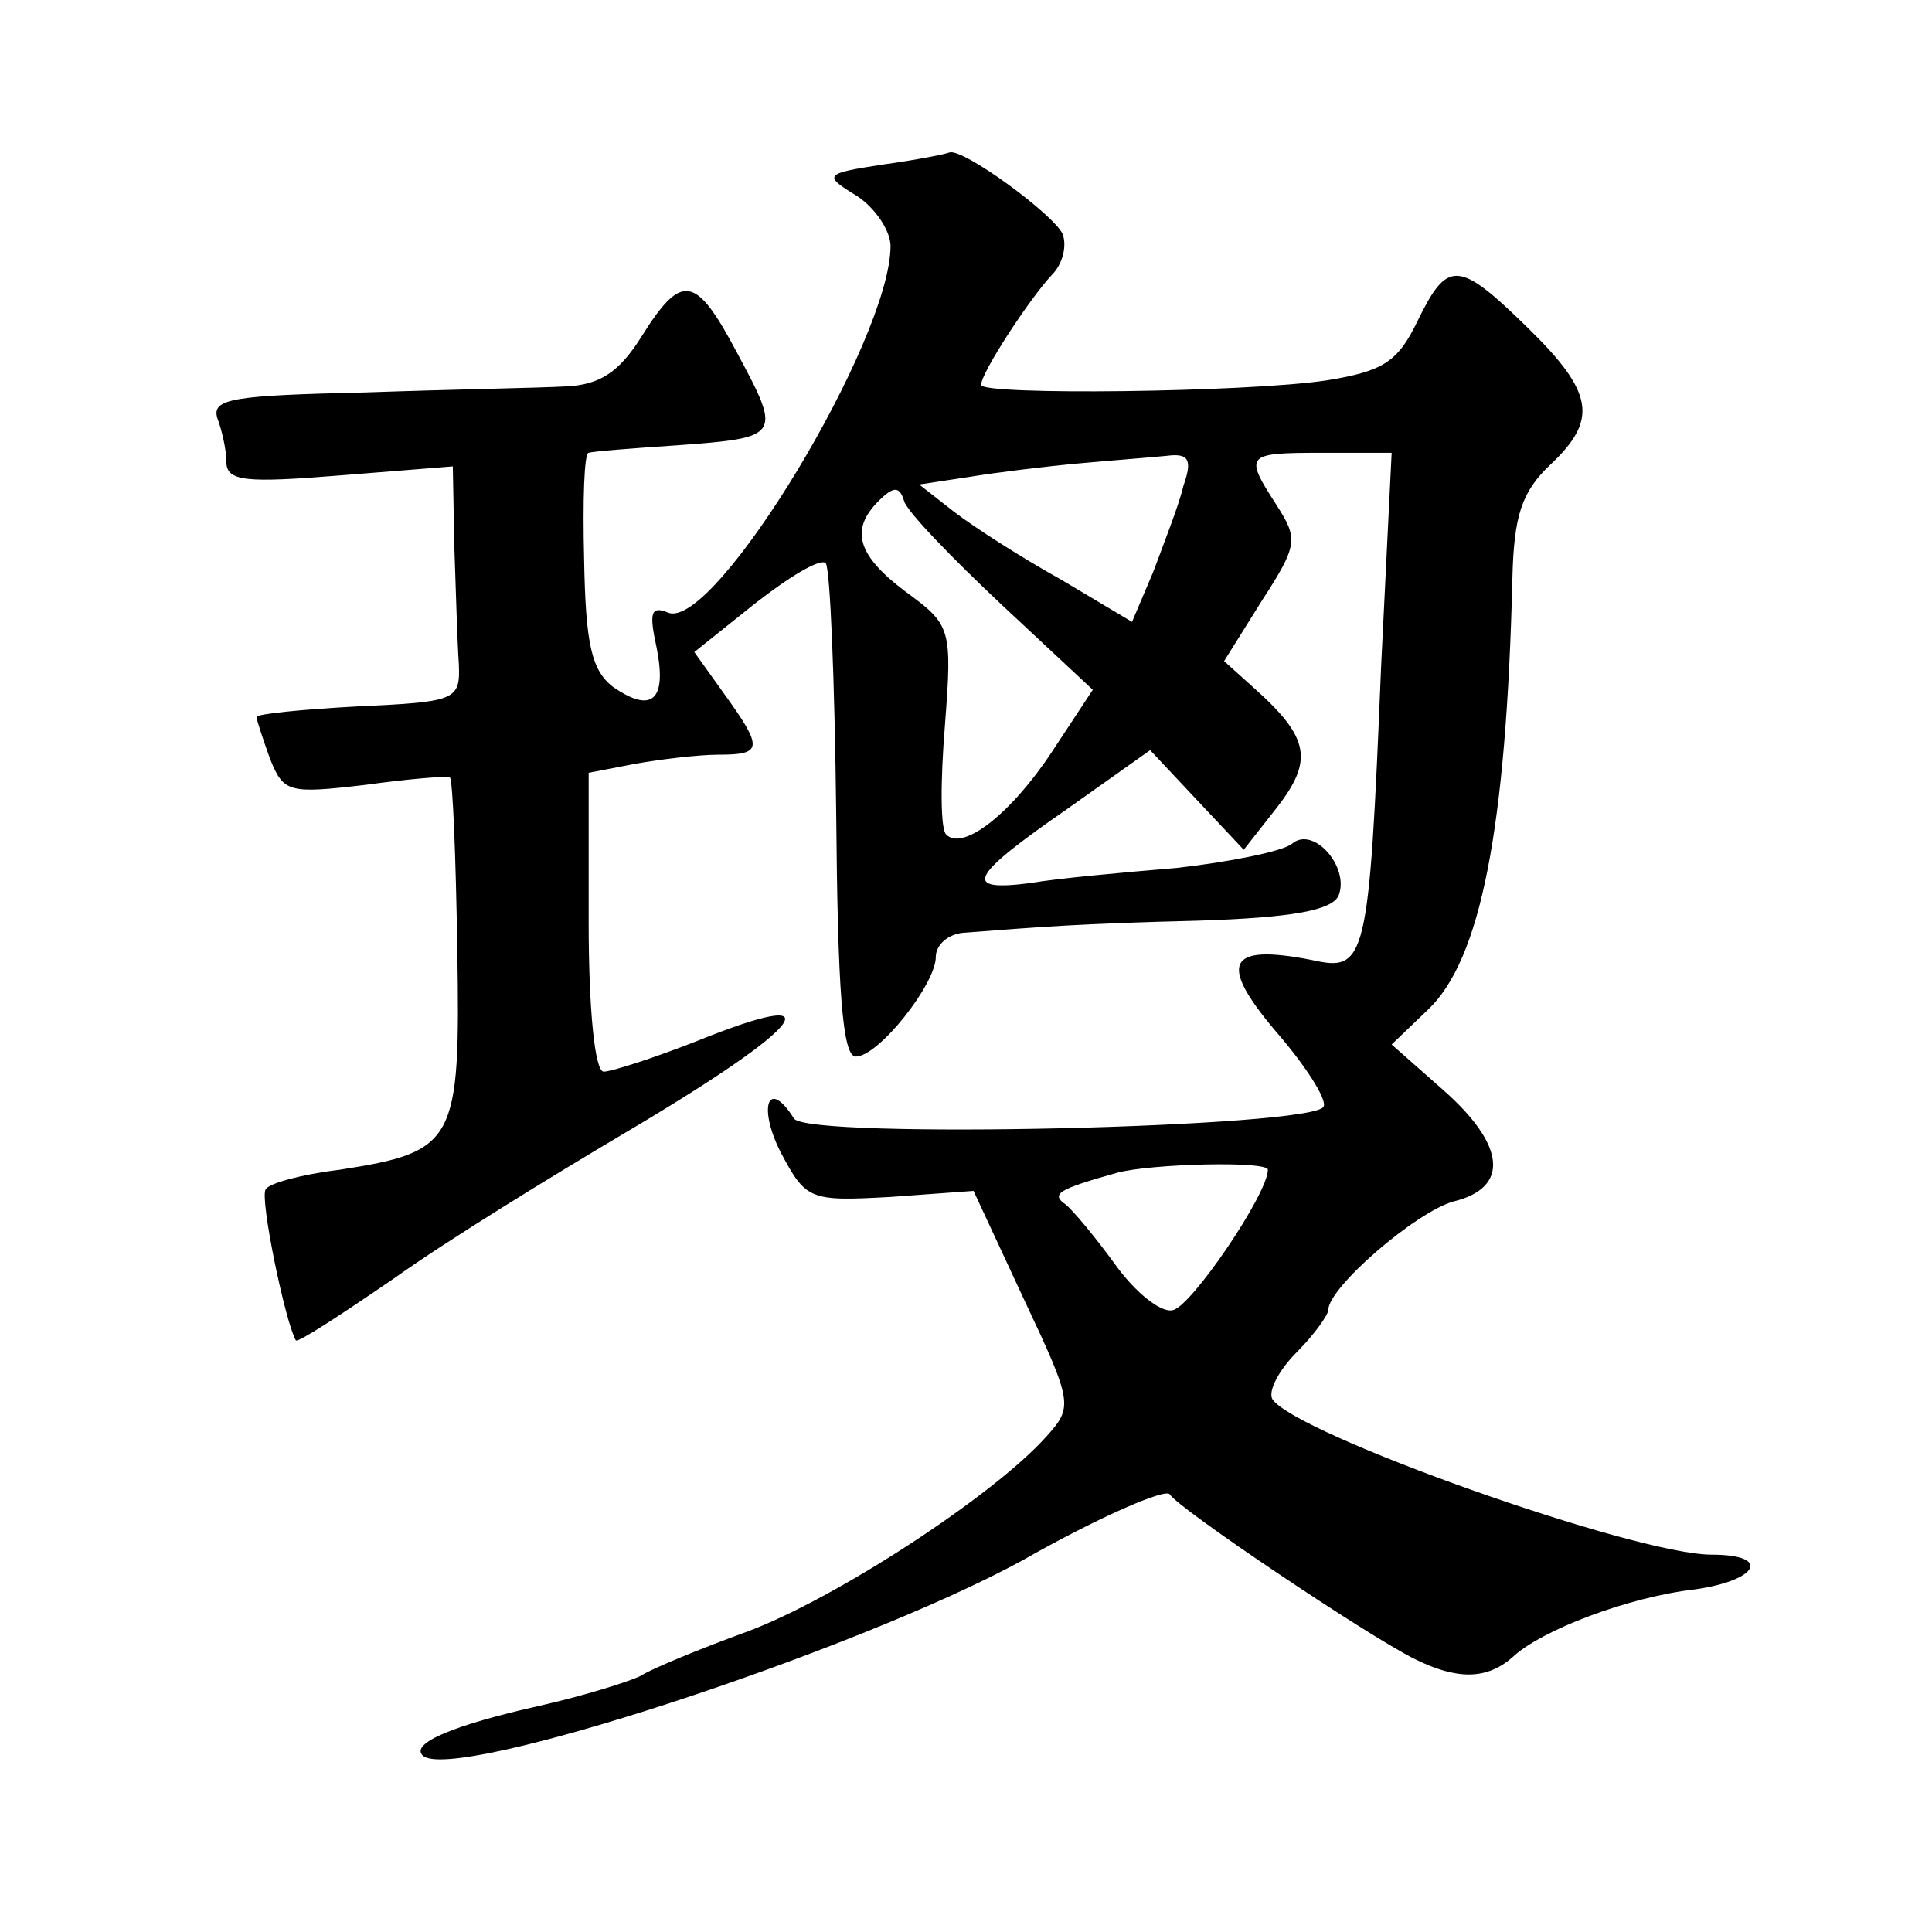 <?xml version="1.0" standalone="no"?>
<!DOCTYPE svg PUBLIC "-//W3C//DTD SVG 20010904//EN"
 "http://www.w3.org/TR/2001/REC-SVG-20010904/DTD/svg10.dtd">
<svg version="1.0" xmlns="http://www.w3.org/2000/svg"
 width="128pt" height="128pt" viewBox="0 0 128 128"
 preserveAspectRatio="xMidYMid meet">
<g transform="translate(0,128) scale(0.1,-0.1)"
fill="#0" stroke="none">
<path d="M585 1171 c-39 -6 -40 -7 -17 -21 12 -8 22 -23 22 -33 0 -62 -116 -254
-147 -243 -12 5 -13 0 -8 -23 7 -35 -3 -44 -29 -26 -14 11 -18 28 -19 84 -1 39
0 71 3 71 3 1 29 3 59 5 68 5 69 6 40 60 -28 53 -37 55 -64 12 -15 -24 -28 -32
-50 -33 -17 -1 -76 -2 -133 -4 -87 -2 -102 -4 -98 -17 3 -8 6 -21 6 -29 0 -13 13
-14 75 -9 l75 6 1 -53 c1 -29 2 -64 3 -78 1 -24 -2 -25 -67 -28 -37 -2 -67 -5 -67
-7 0 -2 4 -14 9 -28 9 -22 12 -23 63 -17 29 4 54 6 56 5 2 -1 4 -53 5 -115 2 -127
-1 -133 -78 -145 -25 -3 -47 -9 -49 -13 -4 -6 13 -88 20 -100 1 -2 30 17 65 41
35 25 105 68 154 97 120 71 140 98 46 60 -28 -11 -56 -20 -61 -20 -6 0 -10 42 -10
99 l0 99 31 6 c17 3 42 6 55 6 29 0 30 4 4 40 l-20 28 40 32 c23 18 43 30 47 27
3 -3 6 -78 7 -166 1 -116 4 -161 13 -161 15 0 53 48 53 66 0 8 8 15 18 16 53 4
75 6 155 8 64 2 90 7 94 17 7 19 -17 46 -31 34 -6 -5 -41 -12 -76 -16 -36 -3 -80
-7 -97 -10 -46 -6 -41 4 24 49 l55 39 31 -33 31 -33 22 28 c24 31 22 46 -15 79
l-20 18 25 40 c24 37 24 41 10 63 -22 34 -21 35 30 35 l46 0 -7 -142 c-8 -196 -10
-202 -46 -194 -56 11 -62 -2 -24 -47 20 -23 34 -45 32 -50 -4 -14 -343 -22 -351
-8 -17 27 -24 8 -9 -22 17 -32 19 -33 73 -30 l55 4 33 -71 c33 -70 33 -72 15 -92
-35 -39 -139 -107 -198 -129 -33 -12 -64 -25 -70 -29 -5 -3 -36 -13 -67 -20 -58
-13 -86 -25 -78 -33 19 -19 287 69 397 129 51 29 95 48 98 44 5 -9 130 -93 162
-109 28 -14 48 -14 65 1 19 18 77 40 121 45 42 6 51 23 11 23 -51 0 -276 80 -291
103 -3 5 4 19 16 31 12 12 21 25 21 28 0 15 58 65 83 72 37 9 35 37 -7 74 l-34
30 24 23 c35 33 52 120 56 286 1 41 6 57 25 75 32 30 29 48 -15 91 -46 45 -53 45
-73 4 -13 -27 -23 -33 -60 -39 -53 -8 -229 -10 -229 -3 0 8 32 57 47 73 7 7 10
19 7 27 -6 13 -66 57 -75 54 -2 -1 -22 -5 -44 -8z m199 -213 c-3 -13 -13 -38 -20
-57 l-14 -33 -47 28 c-27 15 -58 35 -71 45 l-23 18 33 5 c18 3 51 7 73 9 22 2 48
4 58 5 15 2 17 -3 11 -20z m-120 -79 l60 -56 -27 -41 c-27 -41 -59 -66 -70 -55
-4 3 -4 35 -1 72 5 65 4 67 -26 89 -32 24 -37 41 -18 60 10 10 14 10 17 0 2 -7
32 -38 65 -69z m176 -374 c0 -16 -51 -91 -63 -93 -8 -2 -25 12 -38 30 -13 18 -28
36 -33 40 -10 7 -5 10 34 21 22 6 100 8 100 2z"/>
</g>
</svg>
